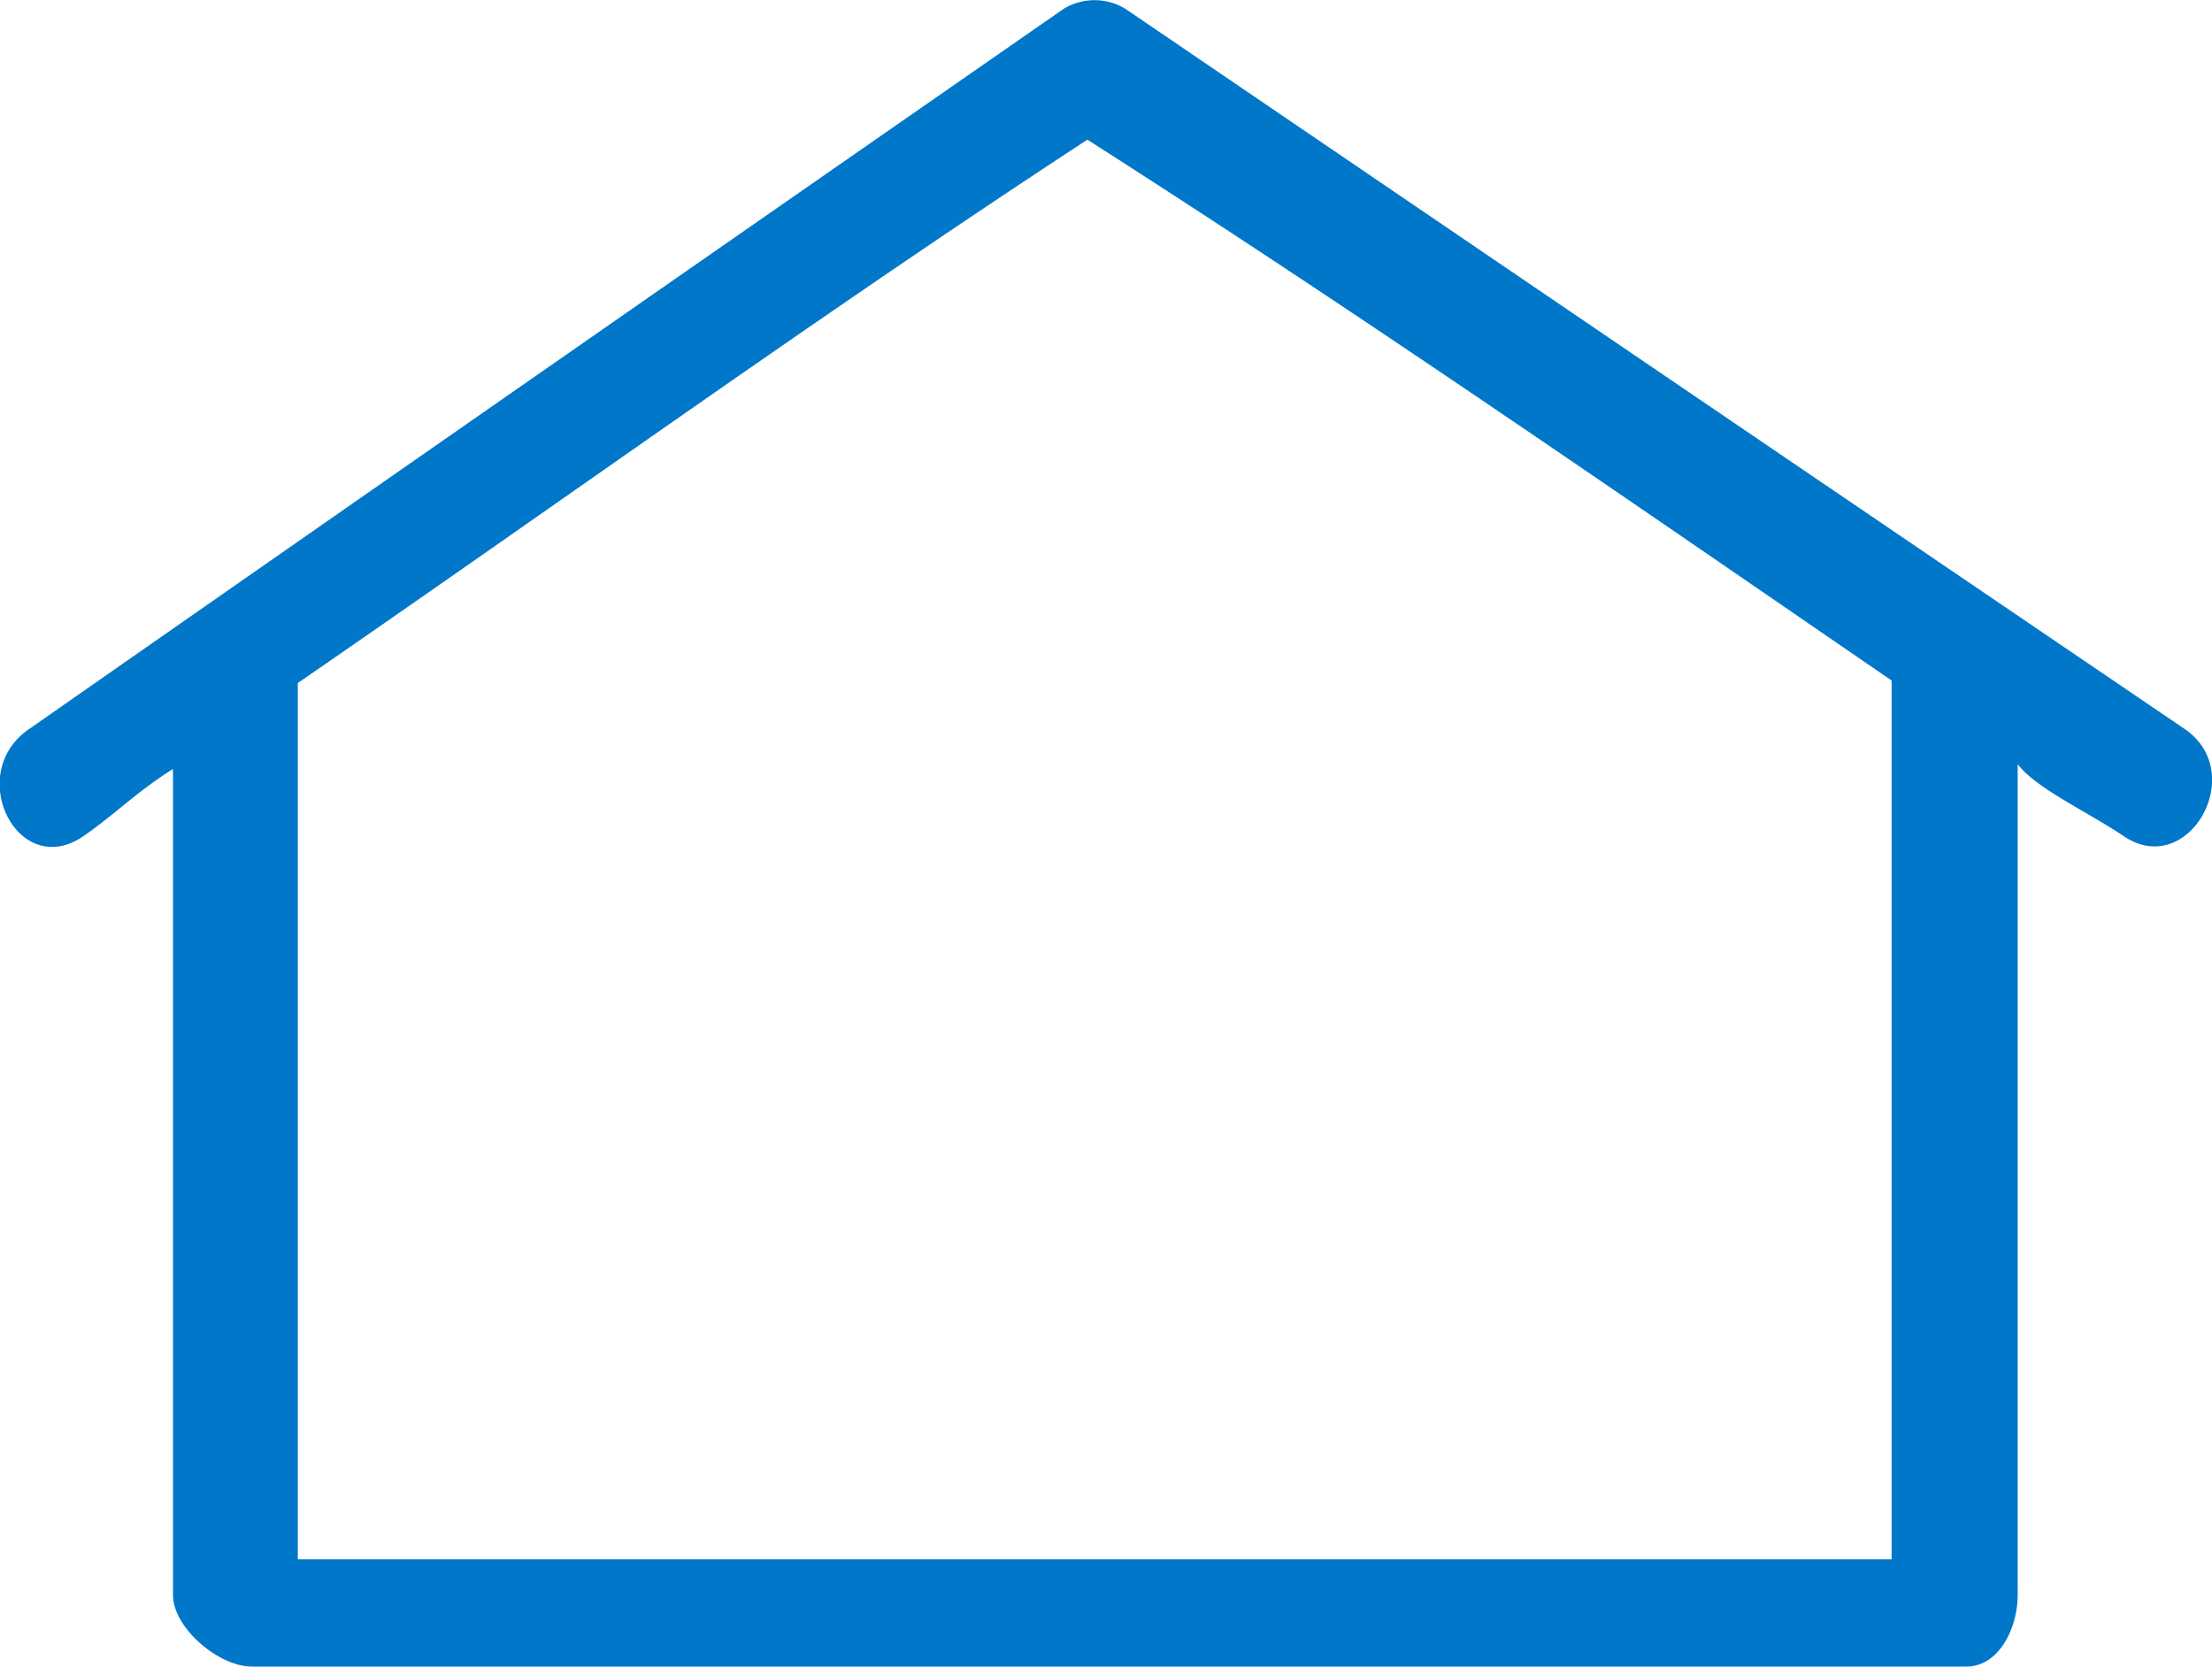 <svg id="Layer_1" data-name="Layer 1" xmlns="http://www.w3.org/2000/svg" viewBox="0 0 123.52 93.07"><defs><style>.cls-1{fill:#0077C8;}</style></defs><title>single</title><path class="cls-1" d="M122,40.71Q92.41,20.62,62.84.49a3.32,3.32,0,0,0-3.44,0Q30.5,20.56,1.61,40.72C-2,43.21,1,49.2,4.66,46.69c1.79-1.24,3-2.5,5-3.75V89.06c0,1.84,2.55,4,4.4,4h95.74c1.84,0,2.87-2.17,2.87-4V42.67c1,1.34,3.93,2.68,5.89,4C122.16,49.16,125.6,43.17,122,40.71ZM105.63,87.07h-89V38.14c15-10.33,29.46-20.78,44.09-30.34C75.64,17.32,90.63,27.71,105.63,38Z"/></svg>